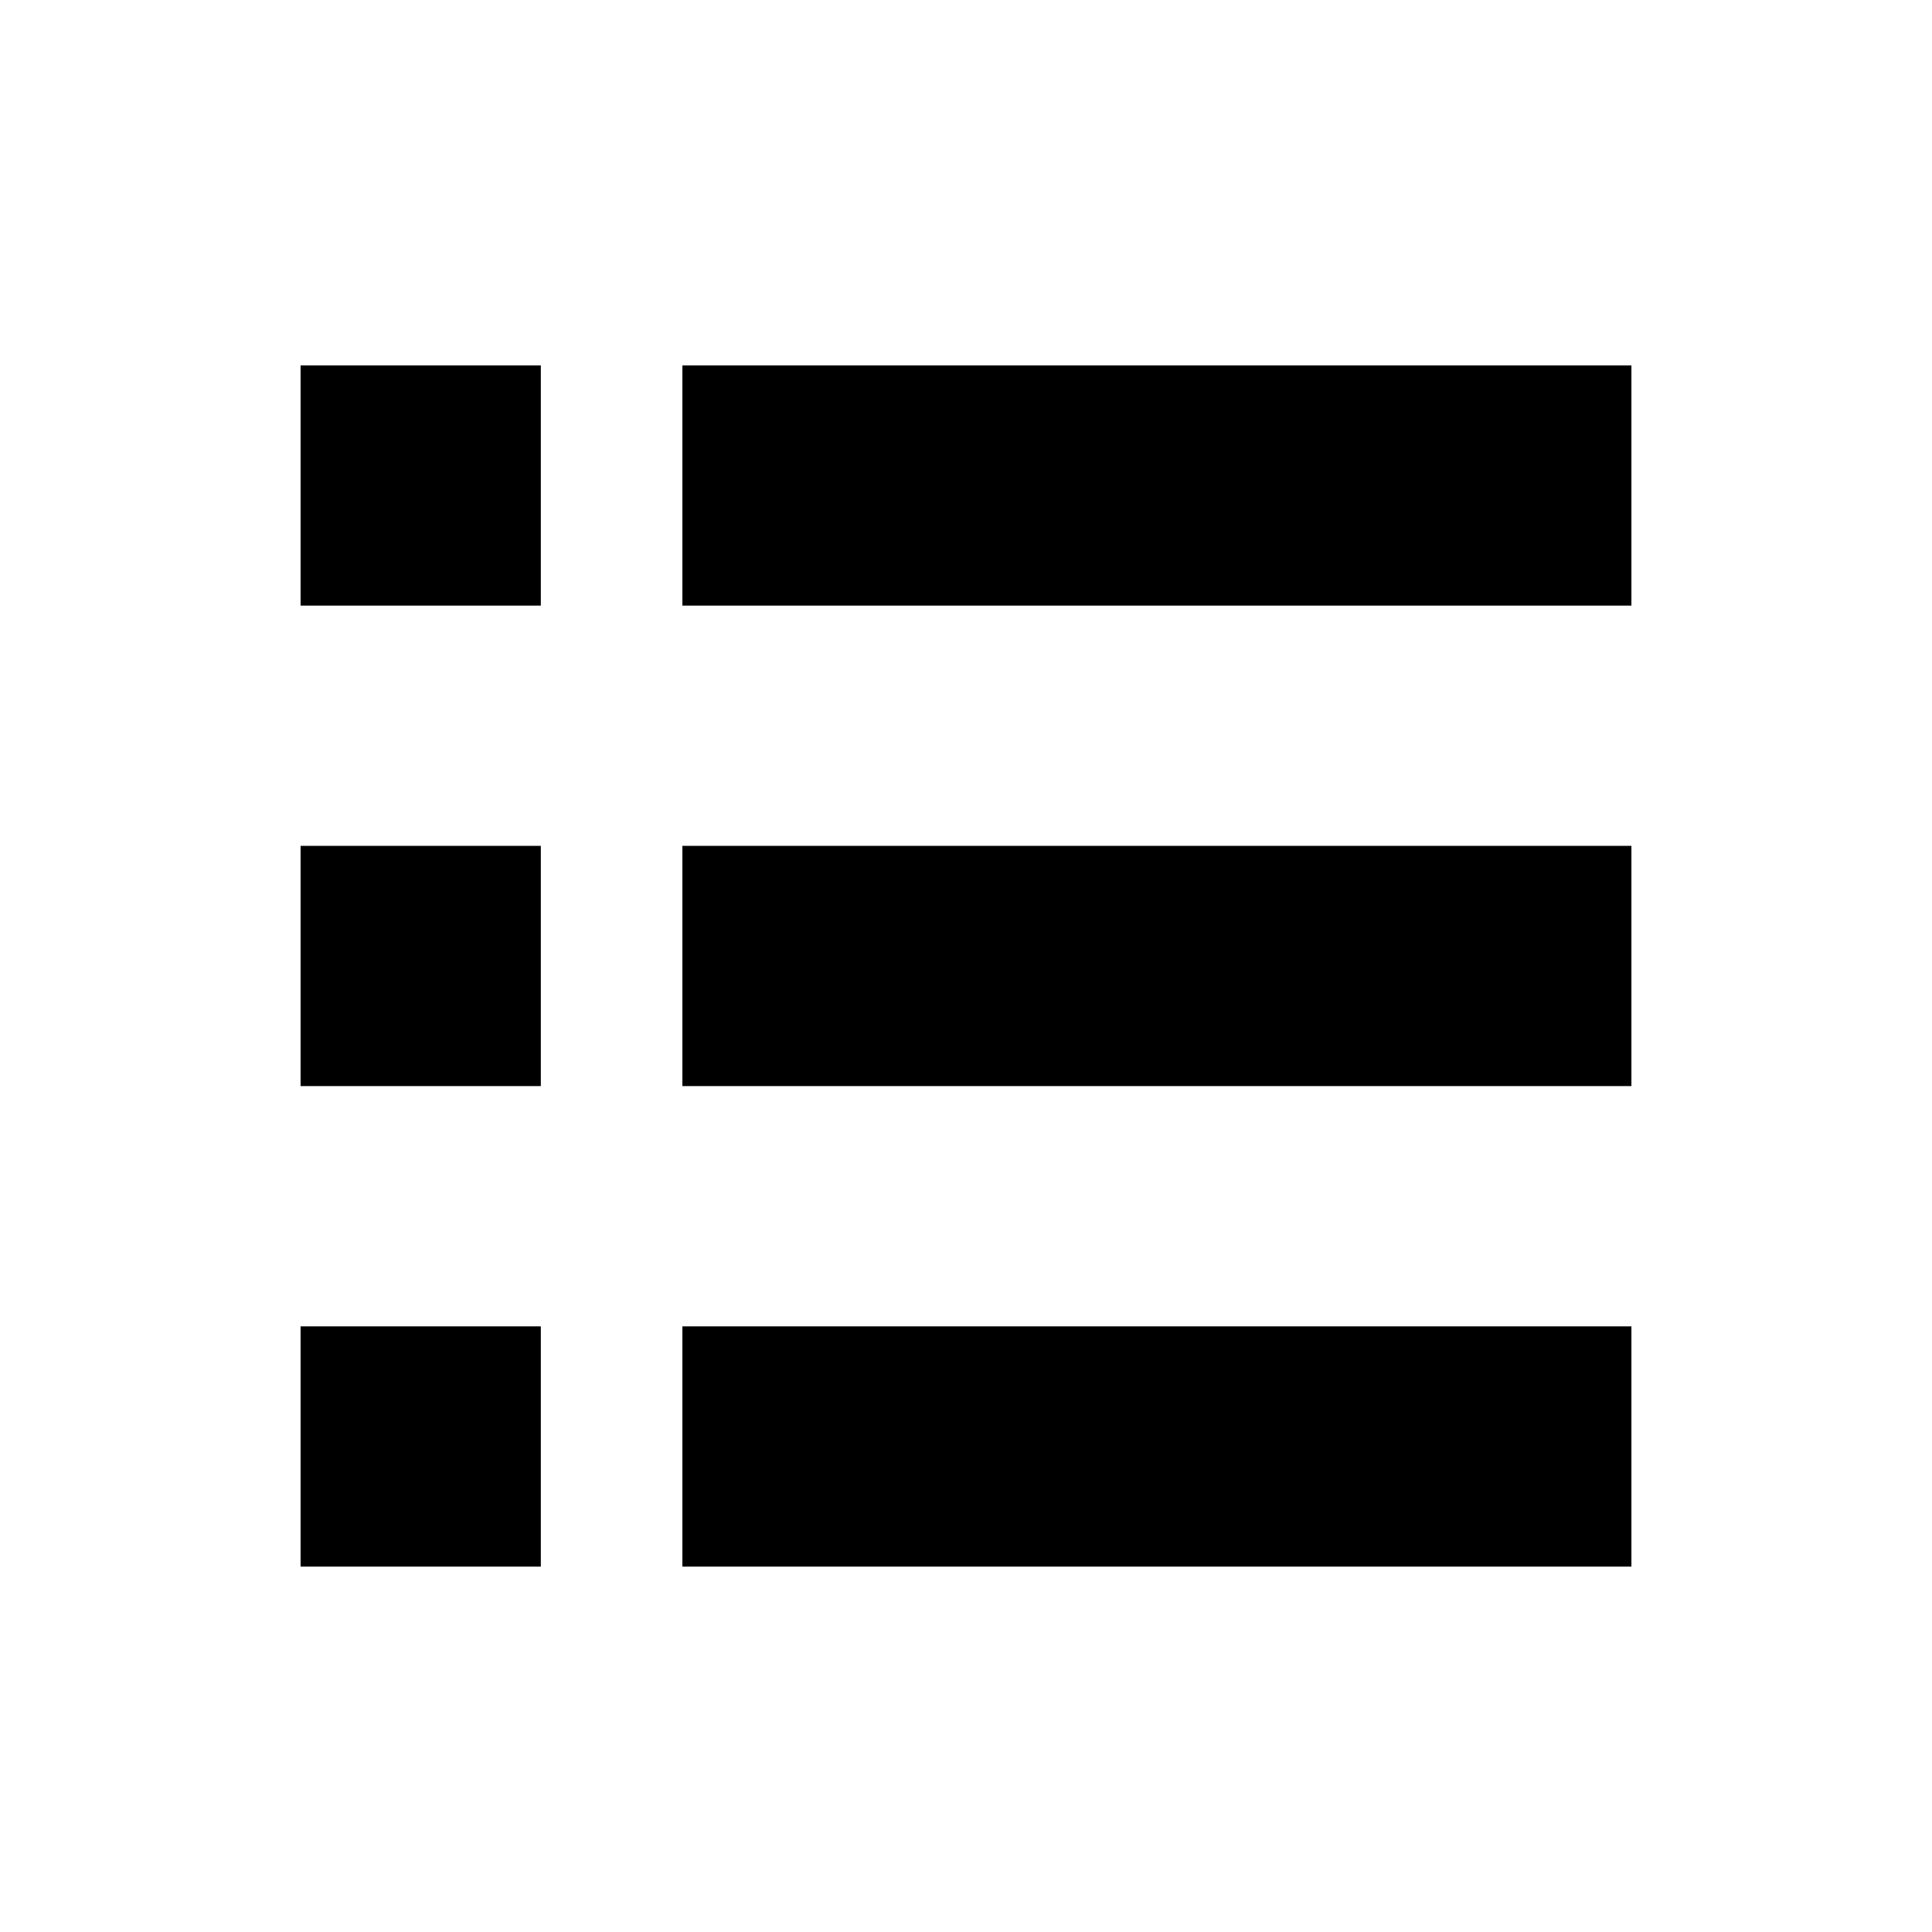 <?xml version="1.0" encoding="UTF-8"?>
<!-- Uploaded to: ICON Repo, www.iconrepo.com, Generator: ICON Repo Mixer Tools -->
<svg fill="#000000" width="800px" height="800px" version="1.1" viewBox="144 144 512 512" xmlns="http://www.w3.org/2000/svg">
 <g>
  <path d="m223.66 368.16h63.664v63.664h-63.664z"/>
  <path d="m223.66 240.83h63.664v63.664h-63.664z"/>
  <path d="m223.66 495.5h63.664v63.668h-63.664z"/>
  <path d="m324.84 368.16h251.5v63.664h-251.5z"/>
  <path d="m324.84 240.83h251.5v63.664h-251.5z"/>
  <path d="m324.84 495.5h251.5v63.668h-251.5z"/>
 </g>
</svg>